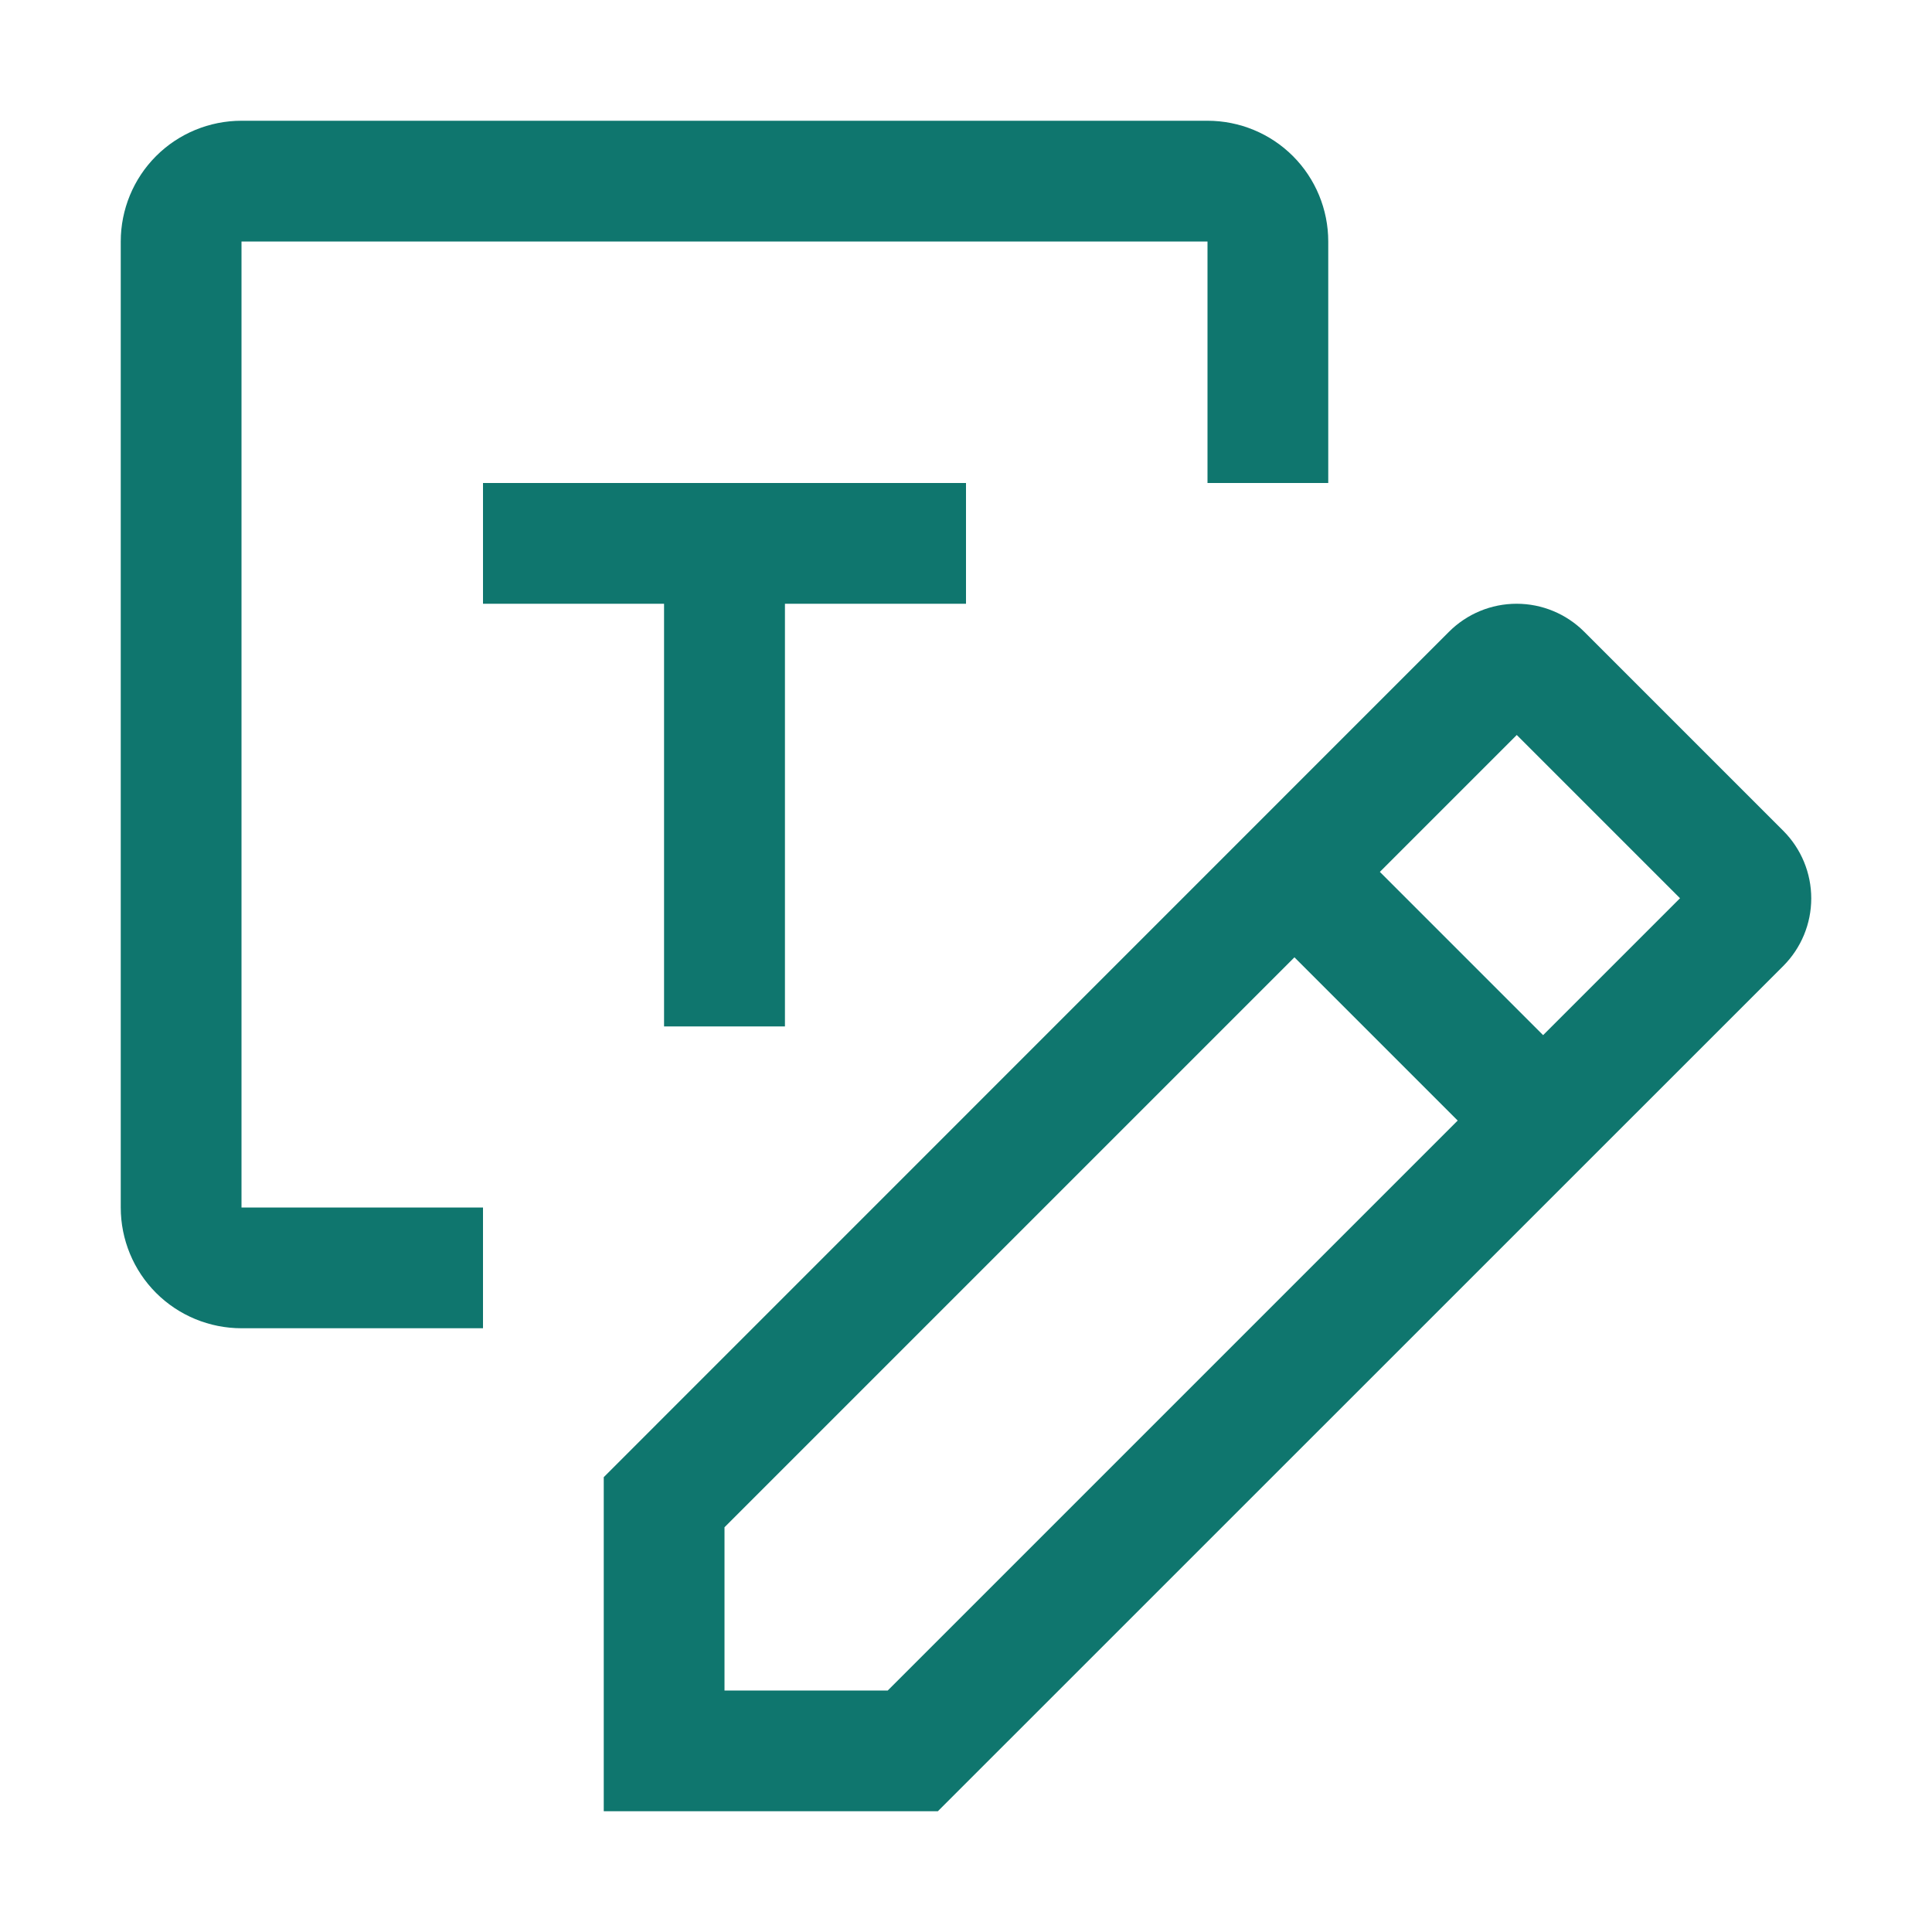 <svg width="14" height="14" viewBox="0 0 14 14" fill="none" xmlns="http://www.w3.org/2000/svg">
<g clip-path="url(#clip0_17_495)">
<path fill-rule="evenodd" clip-rule="evenodd" d="M1.75 8.75H3.5V9.625H1.75C1.518 9.625 1.295 9.533 1.131 9.369C0.967 9.205 0.875 8.982 0.875 8.75V1.75C0.875 1.518 0.967 1.295 1.131 1.131C1.295 0.967 1.518 0.875 1.75 0.875H8.75C8.982 0.875 9.205 0.967 9.369 1.131C9.533 1.295 9.625 1.518 9.625 1.75V3.5H8.75V1.75H1.75V8.75ZM5.688 7.438V4.375H7V3.5H3.5V4.375H4.812V7.438H5.688ZM12.922 6.02L11.48 4.578C11.35 4.448 11.174 4.375 10.99 4.375C10.806 4.375 10.63 4.448 10.5 4.578L4.375 10.704V13.125H6.796L12.922 7C13.052 6.87 13.125 6.694 13.125 6.51C13.125 6.326 13.052 6.15 12.922 6.02ZM6.433 12.25H5.25V11.067L9.38 6.937L10.563 8.12L6.433 12.25ZM11.182 7.501L9.999 6.318L10.991 5.326L12.174 6.509L11.182 7.501Z" fill="#0F766E"/>
</g>
<defs>
<clipPath id="clip0_17_495">
<rect width="14" height="14" fill="white"/>
</clipPath>
</defs>
</svg>
